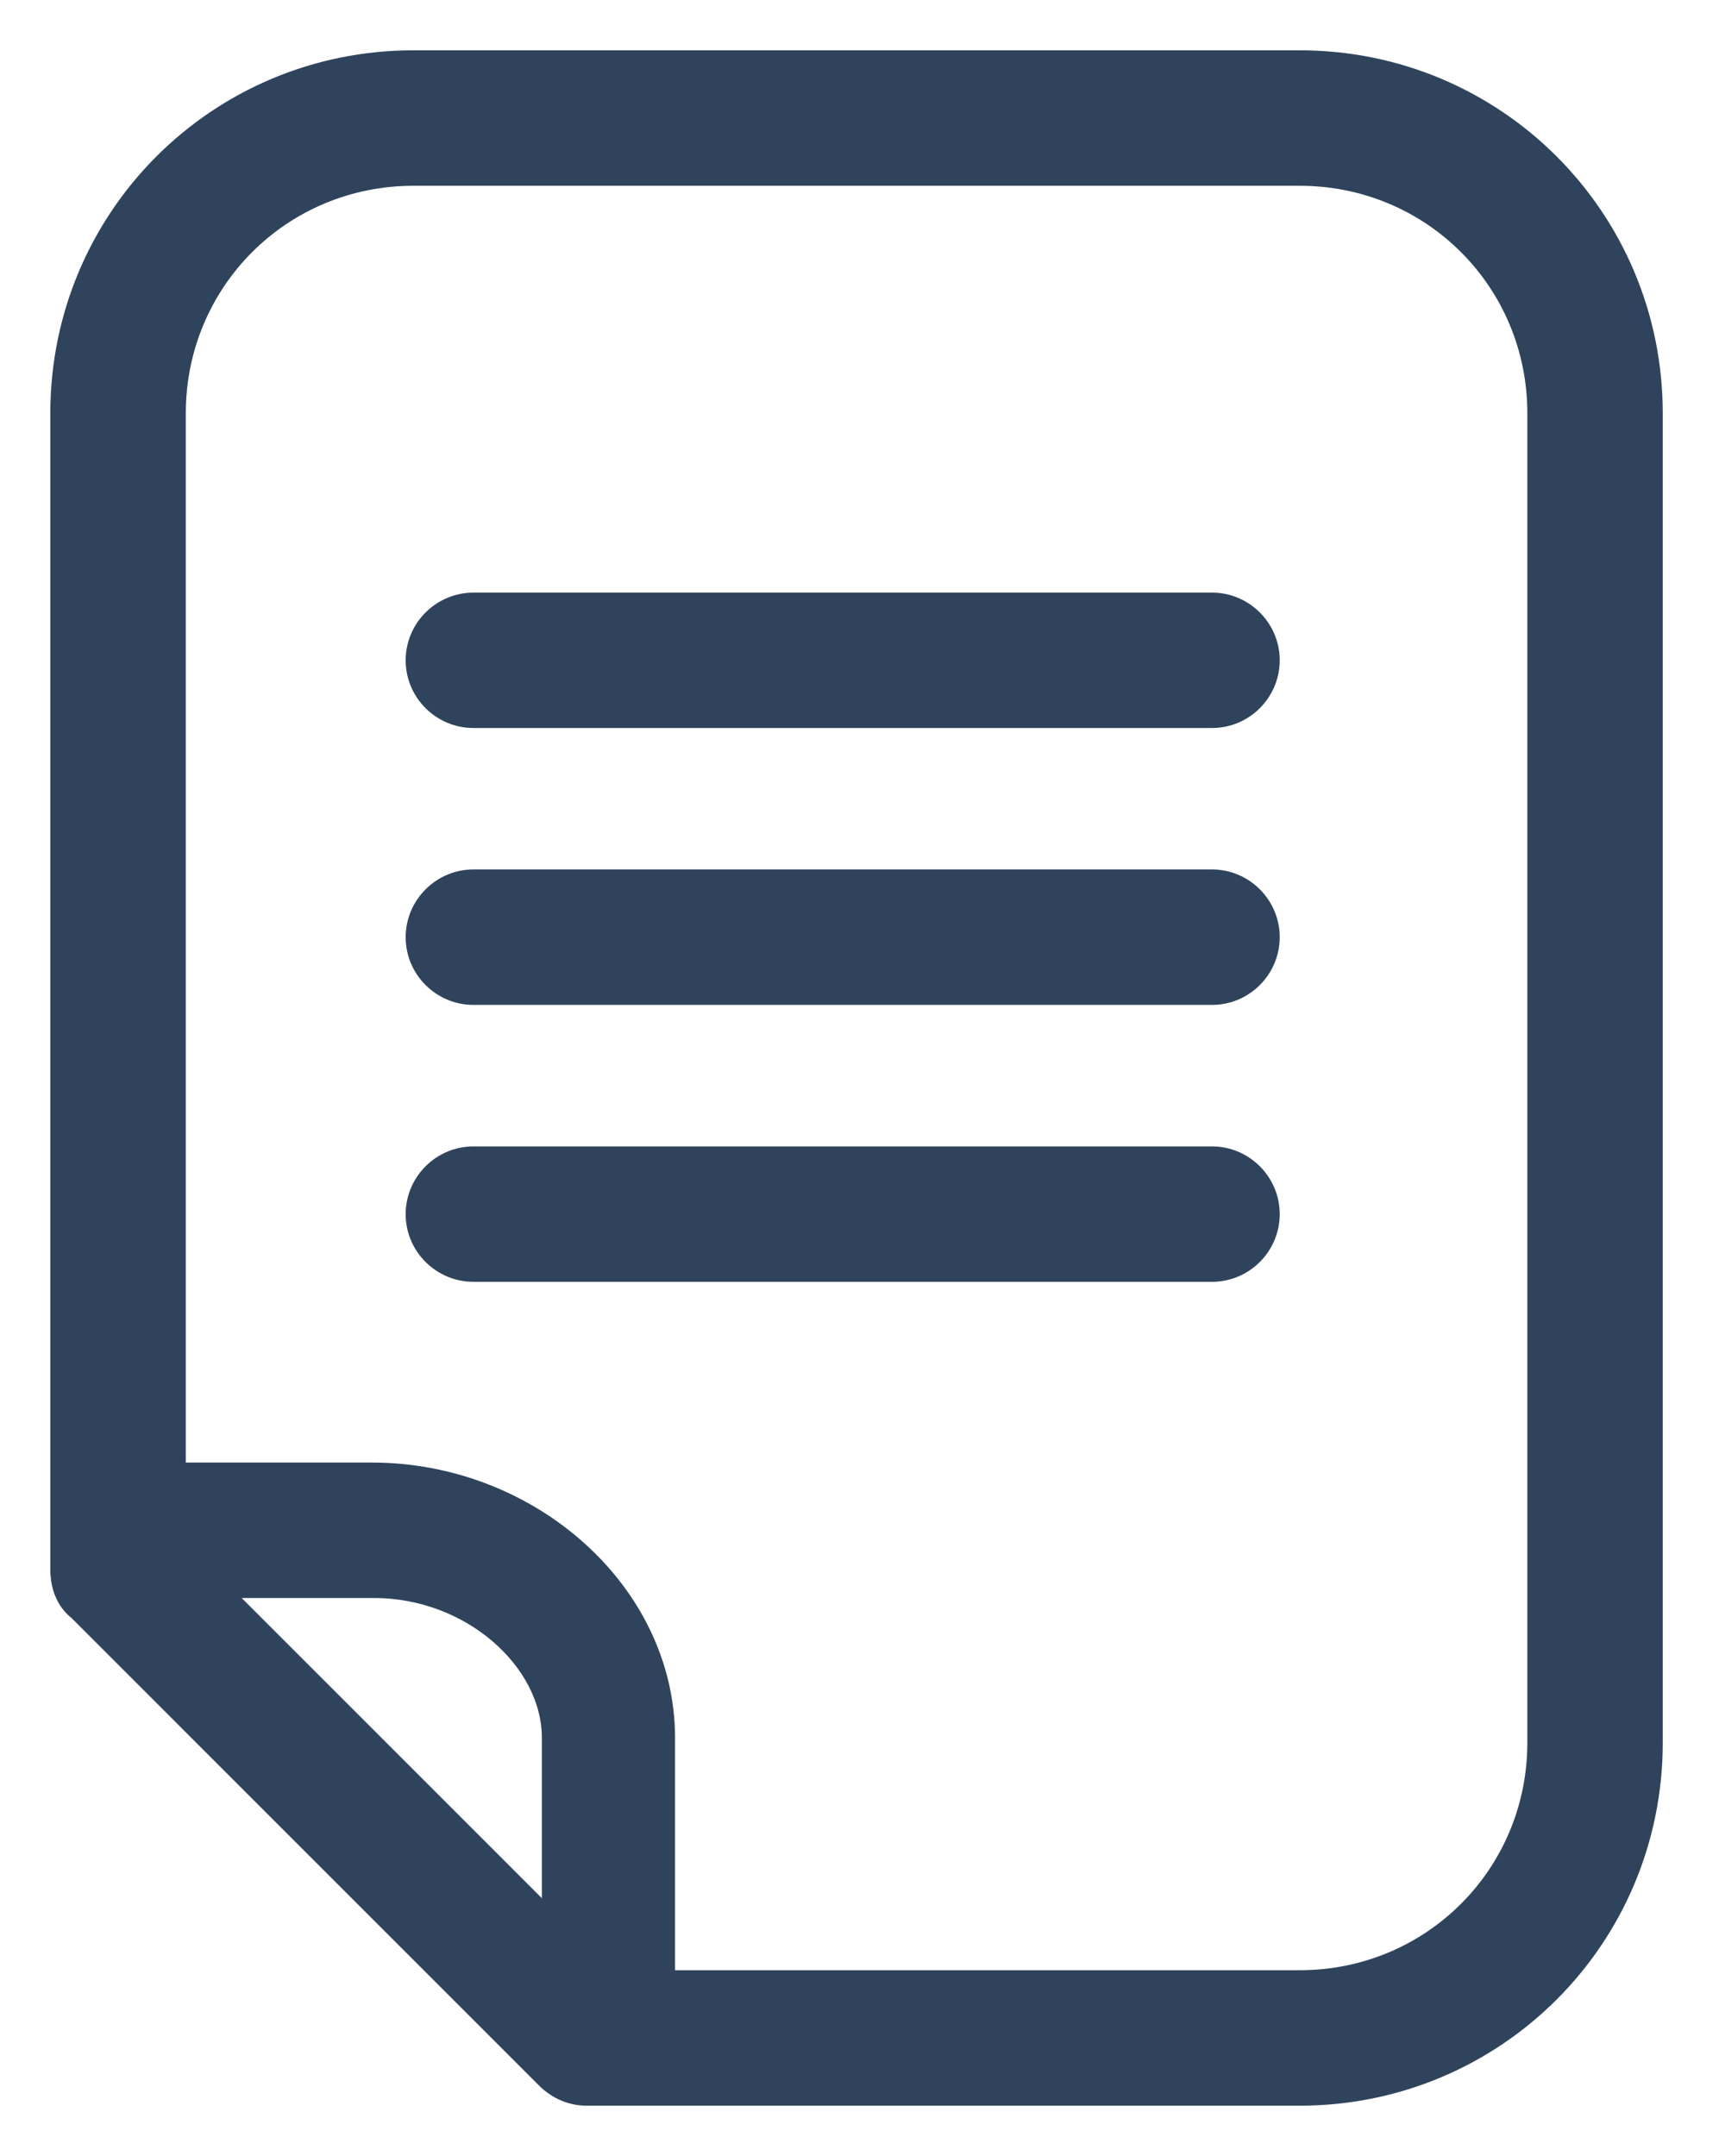<svg width="24" height="30" viewBox="0 0 24 30" fill="none" xmlns="http://www.w3.org/2000/svg">
<path d="M5.175 20.501C7.361 20.501 9.242 22.16 9.242 24.183V28.357C9.25 28.458 9.237 28.553 9.188 28.634C9.136 28.72 9.057 28.767 8.977 28.793C8.901 28.817 8.815 28.825 8.735 28.828C8.702 28.829 8.667 28.828 8.632 28.828V28.829H8.481C8.398 28.829 8.307 28.831 8.227 28.828C8.147 28.825 8.061 28.818 7.983 28.794C7.903 28.769 7.824 28.723 7.767 28.642C7.712 28.563 7.689 28.466 7.689 28.358V24.183C7.689 23.099 6.558 22.086 5.206 22.086H1.974V20.501H5.175Z" fill="#2F445C" stroke="#2F445C" stroke-width="0.3"/>
<path d="M18.082 0.85C20.798 0.85 22.984 3.036 22.984 5.752V24.248C22.984 26.964 20.798 29.15 18.082 29.15H8.161C7.959 29.15 7.761 29.069 7.605 28.913L1.095 22.402C0.923 22.269 0.85 22.059 0.85 21.839V5.752C0.85 3.036 3.036 0.85 5.752 0.85H18.082ZM5.752 2.435C3.909 2.435 2.435 3.908 2.435 5.752V21.52L8.479 27.565H18.082C19.926 27.565 21.4 26.091 21.4 24.247V5.752C21.4 3.908 19.926 2.435 18.082 2.435H5.752Z" fill="#2F445C" stroke="#2F445C" stroke-width="0.3"/>
<path d="M16.863 8.396C17.298 8.396 17.655 8.752 17.655 9.188C17.654 9.625 17.299 9.98 16.863 9.98H6.587C6.151 9.98 5.794 9.625 5.794 9.188C5.794 8.752 6.151 8.396 6.587 8.396H16.863Z" fill="#2F445C" stroke="#2F445C" stroke-width="0.3"/>
<path d="M16.863 12.248C17.298 12.248 17.655 12.605 17.655 13.041C17.654 13.477 17.299 13.833 16.863 13.833H6.587C6.151 13.833 5.794 13.477 5.794 13.041C5.794 12.605 6.151 12.248 6.587 12.248H16.863Z" fill="#2F445C" stroke="#2F445C" stroke-width="0.3"/>
<path d="M16.863 16.102C17.298 16.102 17.655 16.458 17.655 16.895C17.654 17.331 17.299 17.686 16.863 17.686H6.587C6.151 17.686 5.794 17.331 5.794 16.895C5.794 16.458 6.151 16.102 6.587 16.102H16.863Z" fill="#2F445C" stroke="#2F445C" stroke-width="0.3"/>
</svg>
